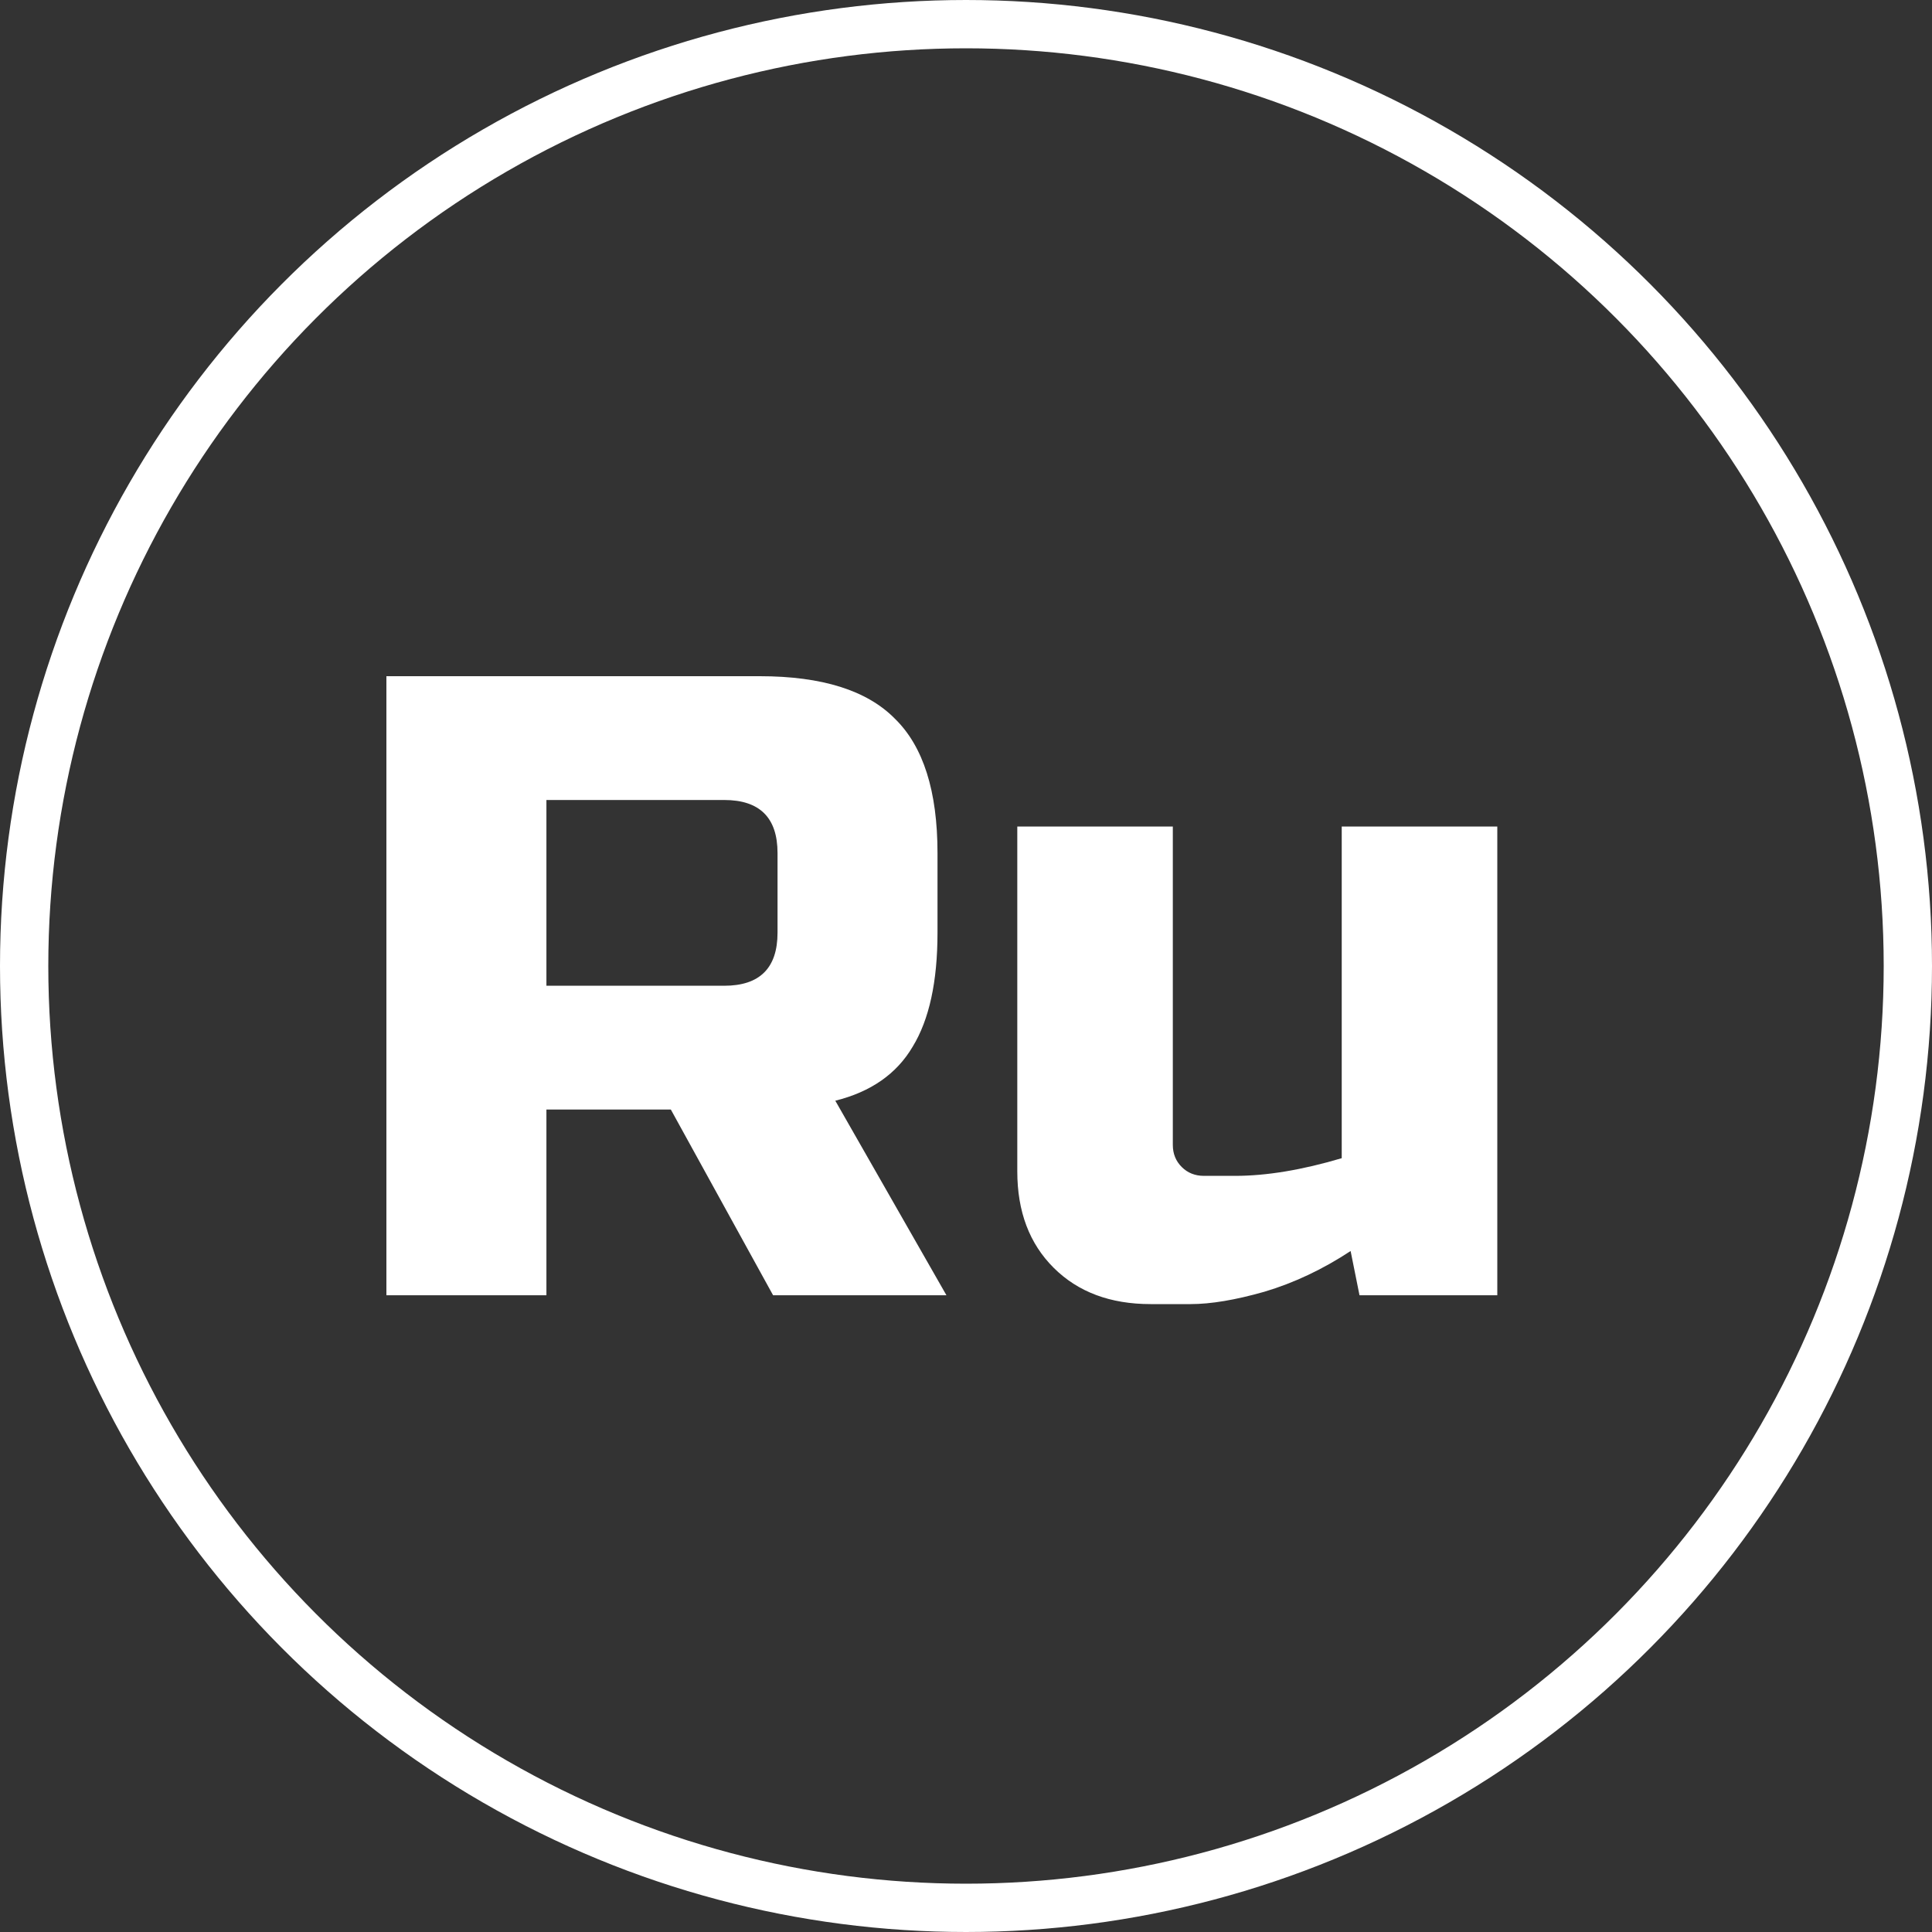 <?xml version="1.0" encoding="UTF-8"?> <svg xmlns="http://www.w3.org/2000/svg" width="40" height="40" viewBox="0 0 40 40" fill="none"><rect x="0" y="0" width="40" height="40" fill="#333333" stroke="none"/><circle cx="20" cy="20" r="19.5" stroke="white"></circle><path d="M8 14H15.73C17.018 14 17.95 14.293 18.527 14.879C19.116 15.453 19.41 16.38 19.41 17.662V19.31C19.41 20.323 19.239 21.11 18.895 21.672C18.564 22.233 18.03 22.606 17.294 22.789L19.595 26.817H16.006L13.889 22.972H11.313V26.817H8V14ZM16.098 17.662C16.098 16.93 15.73 16.563 14.993 16.563H11.313V20.409H14.993C15.73 20.409 16.098 20.042 16.098 19.31V17.662Z" fill="white"></path><path d="M25.571 24.345C26.221 24.345 26.957 24.223 27.779 23.979V17.113H31V26.817H28.147L27.963 25.901C27.387 26.28 26.792 26.561 26.178 26.744C25.577 26.915 25.068 27 24.651 27H23.822C22.988 27 22.319 26.75 21.816 26.249C21.313 25.749 21.062 25.084 21.062 24.253V17.113H24.282V23.704C24.282 23.887 24.344 24.04 24.467 24.162C24.589 24.284 24.743 24.345 24.927 24.345H25.571Z" fill="white"></path></svg> 